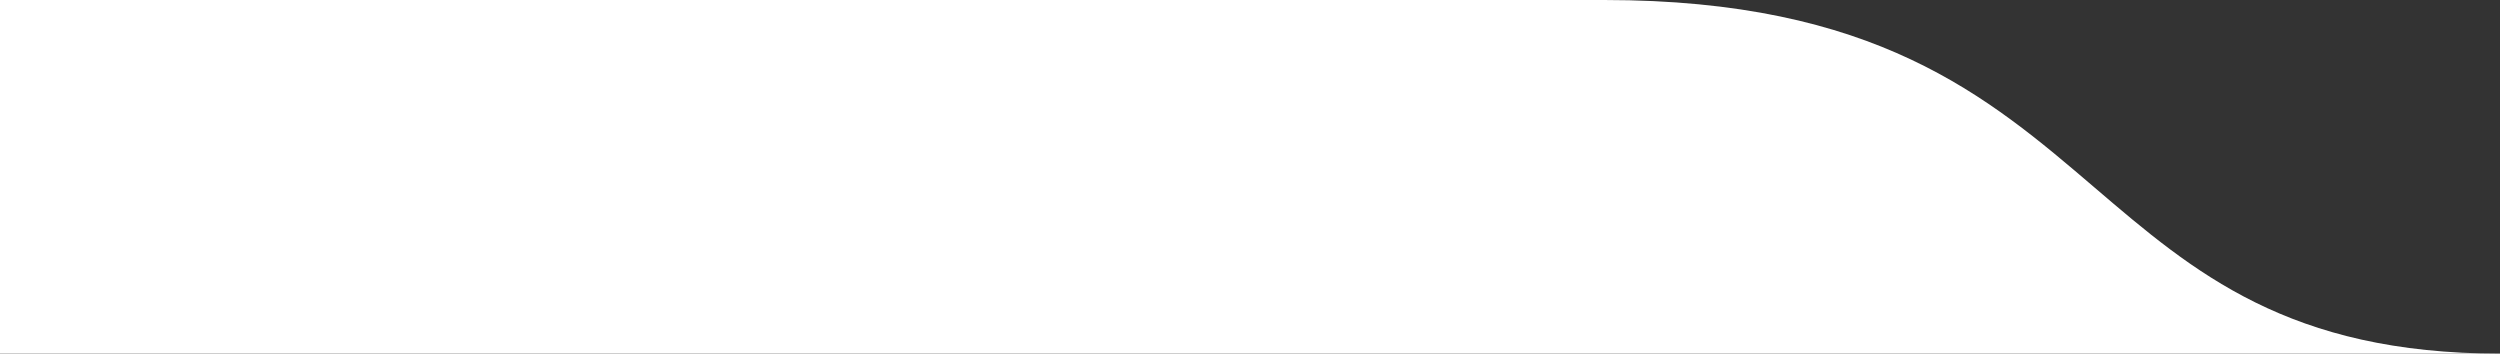 <?xml version="1.0" encoding="UTF-8"?><svg id="_レイヤー_2" xmlns="http://www.w3.org/2000/svg" width="690.34" height="97.65" viewBox="0 0 690.34 97.65"><rect x="0" y="0" width="690.34" height="97.65" fill="#333333" stroke="none"/><defs><style>.cls-1{fill:#fff;stroke-width:0px;}</style></defs><g id="_レイヤー_1-2"><path class="cls-1" d="m578.48,51.87C548.79,26.49,517.81,0,442.96,0H0v97.65h690.34c-58.32,0-84.55-22.43-111.86-45.78Z"/></g></svg>